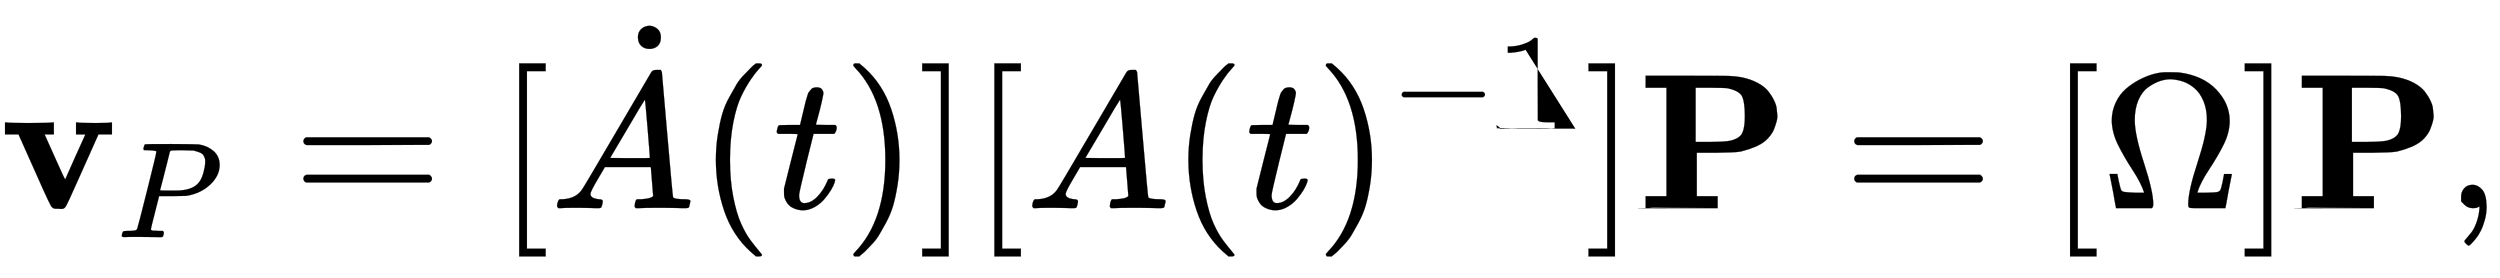 <svg xmlns:xlink="http://www.w3.org/1999/xlink" width="30.083ex" height="3.343ex" style="vertical-align: -0.838ex;" viewBox="0 -1078.4 12952.4 1439.2" role="img" focusable="false" xmlns="http://www.w3.org/2000/svg" aria-labelledby="MathJax-SVG-1-Title"><title id="MathJax-SVG-1-Title">{\displaystyle \mathbf {v} _{P}=[{\dot {A}}(t)][A(t)^{-1}]\mathbf {P} =[\Omega ]\mathbf {P} ,}</title><defs aria-hidden="true"><path stroke-width="1" id="E1-MJMAINB-76" d="M401 444q12-3 94-3 73 0 79 3h6V382H510L409 156Q348 18 339 6 331-4 320-4q-2 0-7 0T303-3H288q-15 0-24 15t-43 90q-15 33-24 54L96 382H26v62h8q15-3 111-3 107 0 125 3h9V382H231l53-118q51-115 54-115 0 1 51 115t53 117q0 1-24 1H394v62h7z"/><path stroke-width="1" id="E1-MJMATHI-50" d="M287 628q0 7-57 9-24 0-31 1t-7 10q0 1 2 11 6 20 9 22t194 2q190-1 203-3 64-11 107-49t44-101q0-77-66-141-69-68-178-86-7-1-105-2H307L277 182Q247 66 247 59q0-4 1-5t7-4 17-2 33-2h31q6-9 6-11 0-16-7-30-5-5-16-5-3 0-37 1T182 2Q120 2 87 2T51 1Q33 1 33 11q0 2 3 14 4 16 8 18t23 3q27 0 60 3 14 3 19 12 3 4 72 278t69 289zm358-74q0 13-2 21t-9 22-25 22-49 16q-7 1-80 2-17 0-35 0t-29-1-12 0q-13-1-18-9-2-6-19-77T332 412t-18-68q0-2 81-2h12 23q112 0 160 50 27 27 41 79t14 83z"/><path stroke-width="1" id="E1-MJMAIN-3D" d="M56 347q0 13 14 20H707q15-8 15-20 0-11-14-19l-318-1H72q-16 5-16 20zm0-194q0 15 16 20H708q14-10 14-20 0-13-15-20H70q-14 7-14 20z"/><path stroke-width="1" id="E1-MJMAIN-5B" d="M118-250V750H255V710H158V-210h97v-40H118z"/><path stroke-width="1" id="E1-MJMATHI-41" d="M208 74q0-24 46-28 18 0 18-11 0-1-2-13-3-14-6-18T251 0q-2 0-12 0T205 1 141 2Q70 2 50 0H42q-7 7-7 11 2 27 13 35H62q70 3 102 50 6 6 181 305T523 704q7 12 24 12h8 17q6-9 6-10l28-323Q634 60 636 57q5-11 65-11 25 0 25-10 0-2-3-14-3-15-5-18T704 0q-3 0-14 0T651 1 578 2Q484 2 455 0H443q-6 6-6 9t2 18q4 13 6 16l4 3h20q54 3 64 17L521 213H283l-34-58q-41-69-41-81zM516 260q0 11-12 156T490 562l-27-43q-16-27-63-107L310 260l103-1q103 0 103 1z"/><path stroke-width="1" id="E1-MJMAIN-2D9" d="M190 609q0 28 18 44t44 16q23-2 40-17t17-43q0-30-17-45t-42-15-42 15-18 45z"/><path stroke-width="1" id="E1-MJMAIN-28" d="M94 250q0 69 10 131t23 107 37 88 38 67 42 52 33 34 25 21h13 4q14 0 14-9 0-3-17-21t-41-53-49-86-42-138-17-193T184 58 225-81t49-86 42-53 17-21q0-9-15-9h-3-13l-28 24Q180-141 137-14T94 250z"/><path stroke-width="1" id="E1-MJMATHI-74" d="M26 385q-7 7-7 10 0 4 3 16t5 14q2 5 9 5t51 1h53l19 80q3 11 7 29t7 26 6 20 8 17 10 12 14 9 18 2q18-1 25-11t7-19q0-7-9-47t-20-79l-10-37q0-2 50-2h51q7-7 7-11 0-22-13-35H210L174 240Q135 80 135 68q0-42 27-42 35 0 68 34t53 84q2 6 5 7t15 2h4q15 0 15-8 0-3-3-12-5-16-18-38T267 48 216 6 155-11Q125-11 98 4T59 56q-2 8-2 27v18L92 241q35 141 36 142 0 2-51 2H26z"/><path stroke-width="1" id="E1-MJMAIN-29" d="M60 749l4 1q5 0 10 0H86l28-24q94-85 137-212t43-264q0-68-10-131T261 12 224-76t-38-67-41-51-32-33-23-19q-3-3-4-4H74q-8 0-11 0t-5 3-3 9q1 1 11 13Q221-64 221 250T66 725q-10 12-11 13 0 8 5 11z"/><path stroke-width="1" id="E1-MJMAIN-5D" d="M22 710v40H159V-250H22v40h97V710H22z"/><path stroke-width="1" id="E1-MJMAIN-2212" d="M84 237t0 13 14 20H679q15-8 15-20t-15-20H98q-14 7-14 20z"/><path stroke-width="1" id="E1-MJMAIN-31" d="M213 578l-13-5q-14-5-40-10t-58-7H83v46h19q47 2 87 15t56 24 28 22q2 3 12 3 9 0 17-6V361l1-3e2q7-7 12-9t24-4 62-2h26V0H416Q395 3 257 3 121 3 1e2.0H88V46h26q22 0 38 0t25 1 16 3 8 2 6 5 6 4V578z"/><path stroke-width="1" id="E1-MJMAINB-50" d="M4e2.0Q376 3 226 3 75 3 51 0H39V62H147V624H39v62H253q182 0 217-1t66-7q49-10 85-30t54-43 30-48 13-43 3-31-3-32-14-42-31-47-57-40-86-29q-30-5-131-6H304V62H412V0H4e2zM553 475q0 79-16 107t-78 40q-8 1-86 2H298V343h74q85 1 108 7 47 12 60 40t13 85z"/><path stroke-width="1" id="E1-MJMAIN-3A9" d="M55 454q0 49 20 92t52 71 70 48 75 30 65 9h15q44 0 52-1 123-16 192-88t70-161q0-62-31-124T559 2e2 499 83V80h44q46 1 57 3t17 10q5 9 12 42t7 37l1 5h40v-2L660 89Q645 3 644 2V0H552 488q-27 0-32 3t-5 17q0 69 48 215t49 220q0 57-18 1e2t-47 67-59 34-63 12q-29 0-58-10t-60-32-50-66-19-104q0-76 48-223T270 20q0-13-7-20H77V2Q76 3 61 89L44 175v2H84l1-5q0-1 3-17t8-36 8-26q5-7 16-9t58-4h44v3q-16 49-60 116T87 329 55 454z"/><path stroke-width="1" id="E1-MJMAIN-2C" d="M78 35t0 25 16 43 43 18q28 0 50-25T210 8q0-35-9-68t-21-57-26-41-24-27-13-9q-4 0-13 9t-9 13 11 16 25 30 26 50T173-3V9l-1-1q-2-1-5-2t-6-3-9-2-12-1Q113 0 96 17z"/></defs><g stroke="currentcolor" fill="currentcolor" stroke-width="0" transform="matrix(1 0 0 -1 0 0)" aria-hidden="true"><use xlink:href="#E1-MJMAINB-76" x="0" y="0"/><use transform="scale(0.707)" xlink:href="#E1-MJMATHI-50" x="859" y="-213"/><use xlink:href="#E1-MJMAIN-3D" x="1516" y="0"/><use xlink:href="#E1-MJMAIN-5B" x="2572" y="0"/><g transform="translate(2851,0)"><use xlink:href="#E1-MJMATHI-41" x="0" y="0"/><use xlink:href="#E1-MJMAIN-2D9" x="264" y="276"/></g><use xlink:href="#E1-MJMAIN-28" x="3615" y="0"/><use xlink:href="#E1-MJMATHI-74" x="4005" y="0"/><use xlink:href="#E1-MJMAIN-29" x="4366" y="0"/><use xlink:href="#E1-MJMAIN-5D" x="4756" y="0"/><use xlink:href="#E1-MJMAIN-5B" x="5034" y="0"/><use xlink:href="#E1-MJMATHI-41" x="5313" y="0"/><use xlink:href="#E1-MJMAIN-28" x="6063" y="0"/><use xlink:href="#E1-MJMATHI-74" x="6453" y="0"/><g transform="translate(6814,0)"><use xlink:href="#E1-MJMAIN-29" x="0" y="0"/><g transform="translate(389,412)"><use transform="scale(0.707)" xlink:href="#E1-MJMAIN-2212" x="0" y="0"/><use transform="scale(0.707)" xlink:href="#E1-MJMAIN-31" x="778" y="0"/></g></g><use xlink:href="#E1-MJMAIN-5D" x="8208" y="0"/><use xlink:href="#E1-MJMAINB-50" x="8487" y="0"/><use xlink:href="#E1-MJMAIN-3D" x="9551" y="0"/><use xlink:href="#E1-MJMAIN-5B" x="10607" y="0"/><use xlink:href="#E1-MJMAIN-3A9" x="10886" y="0"/><use xlink:href="#E1-MJMAIN-5D" x="11608" y="0"/><use xlink:href="#E1-MJMAINB-50" x="11887" y="0"/><use xlink:href="#E1-MJMAIN-2C" x="12673" y="0"/></g></svg>